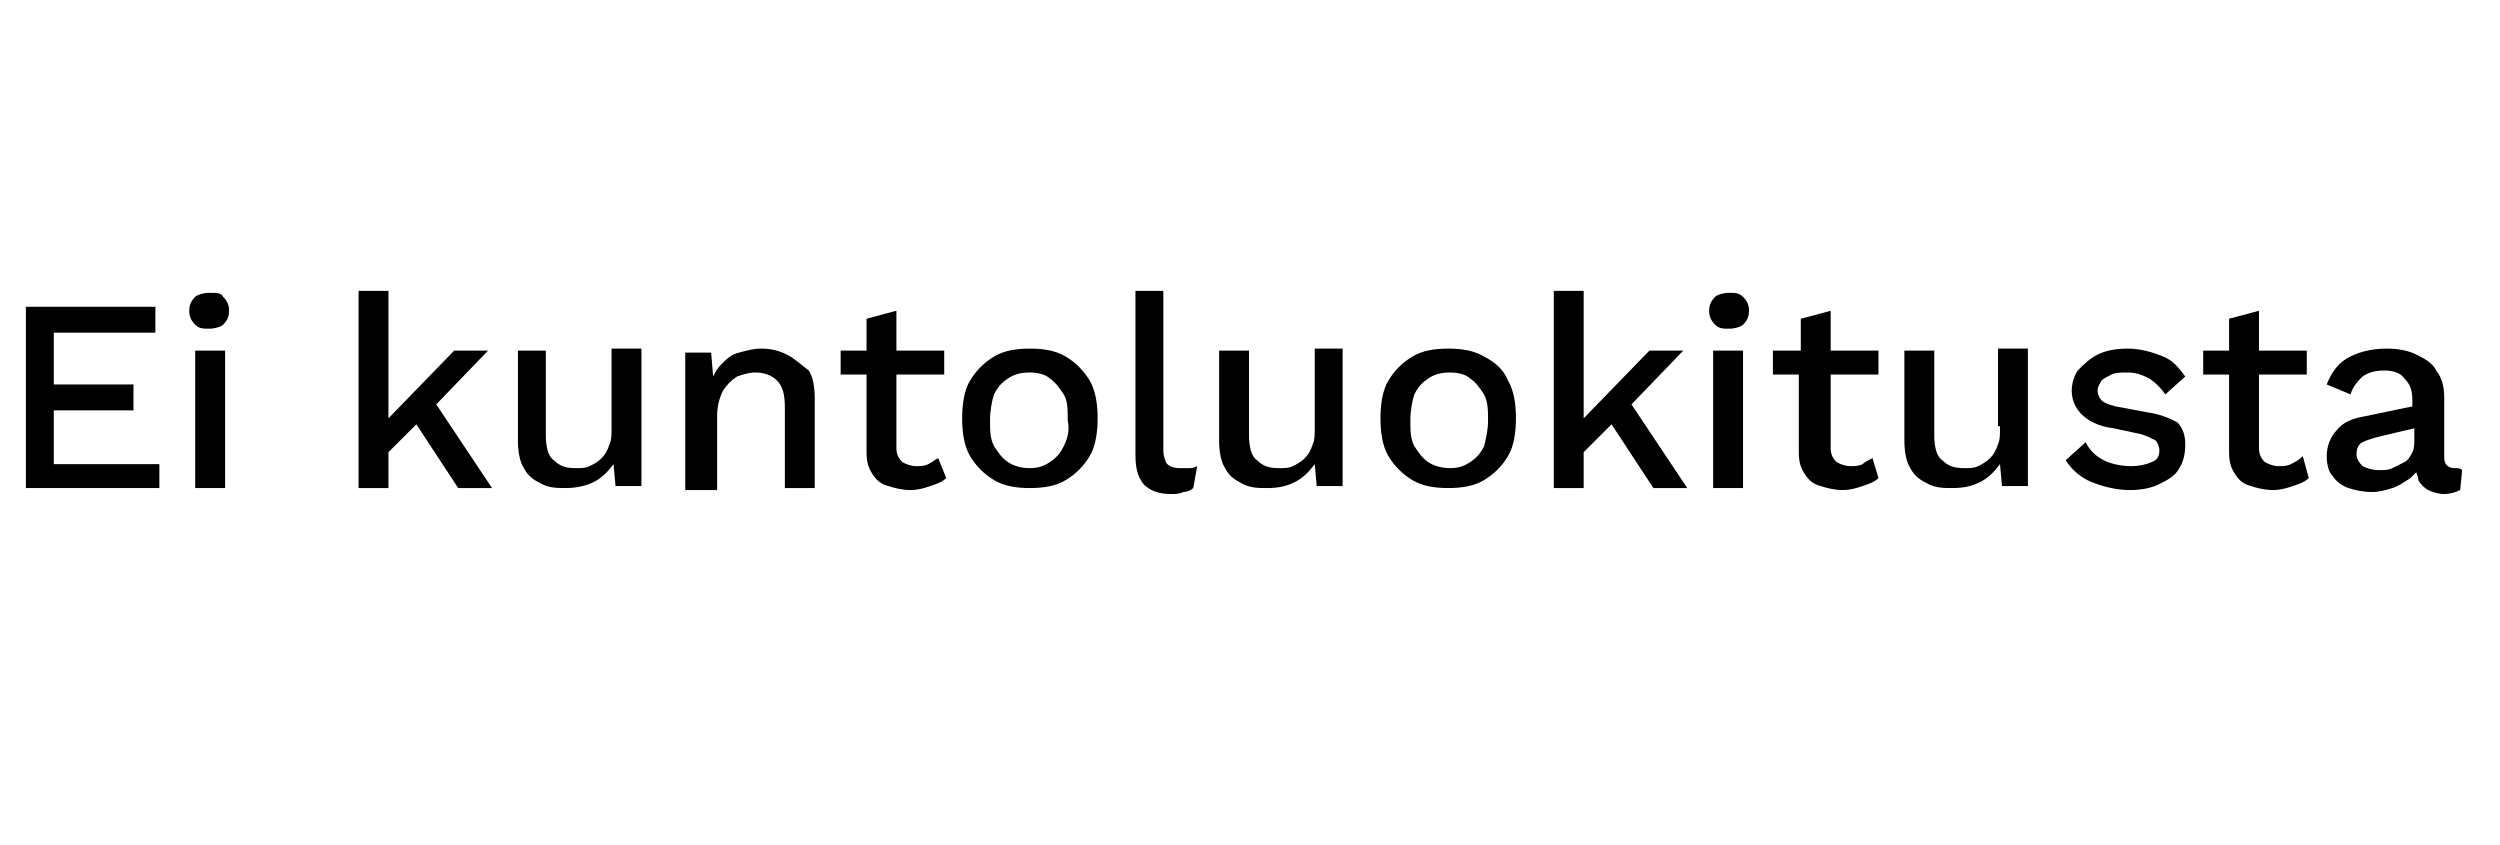 <?xml version="1.0" encoding="utf-8"?>
<!-- Generator: Adobe Illustrator 24.0.3, SVG Export Plug-In . SVG Version: 6.00 Build 0)  -->
<svg version="1.1" id="Layer_1" xmlns="http://www.w3.org/2000/svg" xmlns:xlink="http://www.w3.org/1999/xlink" x="0px" y="0px"
	 width="125.5px" height="42.4px" viewBox="0 0 125.5 42.4" style="enable-background:new 0 0 125.5 42.4;" xml:space="preserve">
<g>
	<polygon points="2.7,20.6 6.7,20.6 6.7,19.3 2.7,19.3 2.7,16.7 7.8,16.7 7.8,15.4 1.3,15.4 1.3,24.5 8,24.5 8,23.3 2.7,23.3 	"/>
	<rect x="9.8" y="17.6" width="1.5" height="6.9"/>
	<path d="M10.5,14.7c-0.3,0-0.6,0.1-0.7,0.2c-0.2,0.2-0.3,0.4-0.3,0.7c0,0.3,0.1,0.5,0.3,0.7c0.2,0.2,0.4,0.2,0.7,0.2
		c0.3,0,0.6-0.1,0.7-0.2c0.2-0.2,0.3-0.4,0.3-0.7c0-0.3-0.1-0.5-0.3-0.7C11.1,14.7,10.9,14.7,10.5,14.7z"/>
	<polygon points="21.9,20.3 24.5,17.6 22.8,17.6 19.5,21 19.5,14.6 18,14.6 18,24.5 19.5,24.5 19.5,22.7 20.9,21.3 23,24.5 
		24.7,24.5 	"/>
	<path d="M30.7,21.4c0,0.4,0,0.7-0.1,0.9c-0.1,0.3-0.2,0.5-0.4,0.7c-0.2,0.2-0.4,0.3-0.6,0.4c-0.2,0.1-0.4,0.1-0.7,0.1
		c-0.5,0-0.8-0.1-1.1-0.4c-0.3-0.2-0.4-0.7-0.4-1.3v-4.2H26v4.5c0,0.6,0.1,1.1,0.3,1.4c0.2,0.4,0.5,0.6,0.9,0.8
		c0.4,0.2,0.8,0.2,1.2,0.2c0.5,0,1-0.1,1.4-0.3c0.4-0.2,0.7-0.5,1-0.9l0.1,1.1h1.3v-6.9h-1.5V21.4z"/>
	<path d="M39.5,17.8c-0.4-0.2-0.8-0.3-1.3-0.3c-0.4,0-0.7,0.1-1.1,0.2s-0.6,0.3-0.9,0.6c-0.2,0.2-0.3,0.4-0.4,0.6l-0.1-1.2h-1.3v6.9
		H36v-3.7c0-0.5,0.1-0.9,0.3-1.3c0.2-0.3,0.4-0.5,0.7-0.7c0.3-0.1,0.6-0.2,0.9-0.2c0.4,0,0.8,0.1,1.1,0.4c0.3,0.3,0.4,0.7,0.4,1.4v4
		h1.5v-4.5c0-0.6-0.1-1.1-0.3-1.4C40.2,18.3,39.9,18,39.5,17.8z"/>
	<path d="M46.6,23.3c-0.2,0.1-0.4,0.1-0.6,0.1c-0.3,0-0.5-0.1-0.7-0.2c-0.2-0.2-0.3-0.4-0.3-0.7v-3.7h2.4v-1.2h-2.4v-2L43.5,16v1.6
		h-1.3v1.2h1.3v3.9c0,0.5,0.1,0.8,0.3,1.1c0.2,0.3,0.4,0.5,0.8,0.6c0.3,0.1,0.7,0.2,1.1,0.2c0.4,0,0.7-0.1,1-0.2
		c0.3-0.1,0.6-0.2,0.8-0.4L47.1,23C46.9,23.1,46.8,23.2,46.6,23.3z"/>
	<path d="M53.5,17.9c-0.5-0.3-1.1-0.4-1.8-0.4s-1.3,0.1-1.8,0.4c-0.5,0.3-0.9,0.7-1.2,1.2c-0.3,0.5-0.4,1.2-0.4,1.9
		c0,0.7,0.1,1.4,0.4,1.9c0.3,0.5,0.7,0.9,1.2,1.2c0.5,0.3,1.1,0.4,1.8,0.4s1.3-0.1,1.8-0.4c0.5-0.3,0.9-0.7,1.2-1.2
		c0.3-0.5,0.4-1.2,0.4-1.9c0-0.7-0.1-1.4-0.4-1.9C54.4,18.6,54,18.2,53.5,17.9z M53.4,22.4c-0.2,0.4-0.4,0.6-0.7,0.8
		c-0.3,0.2-0.6,0.3-1,0.3c-0.4,0-0.8-0.1-1.1-0.3c-0.3-0.2-0.5-0.5-0.7-0.8c-0.2-0.4-0.2-0.8-0.2-1.3c0-0.5,0.1-1,0.2-1.3
		c0.2-0.4,0.4-0.6,0.7-0.8c0.3-0.2,0.6-0.3,1.1-0.3c0.4,0,0.8,0.1,1,0.3c0.3,0.2,0.5,0.5,0.7,0.8s0.2,0.8,0.2,1.3
		C53.7,21.6,53.6,22,53.4,22.4z"/>
	<path d="M59.2,23.5c-0.3,0-0.5-0.1-0.6-0.2c-0.1-0.1-0.2-0.4-0.2-0.7v-8H57v8.2c0,0.7,0.1,1.1,0.4,1.5c0.3,0.3,0.7,0.5,1.4,0.5
		c0.2,0,0.4,0,0.6-0.1c0.2,0,0.4-0.1,0.5-0.2l0.2-1.1c-0.2,0.1-0.3,0.1-0.4,0.1C59.5,23.5,59.4,23.5,59.2,23.5z"/>
	<path d="M66,21.4c0,0.4,0,0.7-0.1,0.9c-0.1,0.3-0.2,0.5-0.4,0.7c-0.2,0.2-0.4,0.3-0.6,0.4c-0.2,0.1-0.4,0.1-0.7,0.1
		c-0.5,0-0.8-0.1-1.1-0.4c-0.3-0.2-0.4-0.7-0.4-1.3v-4.2h-1.5v4.5c0,0.6,0.1,1.1,0.3,1.4c0.2,0.4,0.5,0.6,0.9,0.8
		c0.4,0.2,0.8,0.2,1.2,0.2c0.6,0,1-0.1,1.4-0.3c0.4-0.2,0.7-0.5,1-0.9l0.1,1.1h1.3v-6.9H66V21.4z"/>
	<path d="M74.5,17.9c-0.5-0.3-1.1-0.4-1.8-0.4s-1.3,0.1-1.8,0.4c-0.5,0.3-0.9,0.7-1.2,1.2c-0.3,0.5-0.4,1.2-0.4,1.9
		c0,0.7,0.1,1.4,0.4,1.9c0.3,0.5,0.7,0.9,1.2,1.2c0.5,0.3,1.1,0.4,1.8,0.4s1.3-0.1,1.8-0.4c0.5-0.3,0.9-0.7,1.2-1.2
		c0.3-0.5,0.4-1.2,0.4-1.9c0-0.7-0.1-1.4-0.4-1.9C75.5,18.6,75.1,18.2,74.5,17.9z M74.5,22.4c-0.2,0.4-0.4,0.6-0.7,0.8
		c-0.3,0.2-0.6,0.3-1,0.3c-0.4,0-0.8-0.1-1.1-0.3c-0.3-0.2-0.5-0.5-0.7-0.8c-0.2-0.4-0.2-0.8-0.2-1.3c0-0.5,0.1-1,0.2-1.3
		c0.2-0.4,0.4-0.6,0.7-0.8c0.3-0.2,0.6-0.3,1.1-0.3c0.4,0,0.8,0.1,1,0.3c0.3,0.2,0.5,0.5,0.7,0.8c0.2,0.4,0.2,0.8,0.2,1.3
		C74.7,21.6,74.6,22,74.5,22.4z"/>
	<polygon points="81.9,20.3 84.5,17.6 82.8,17.6 79.5,21 79.5,14.6 78,14.6 78,24.5 79.5,24.5 79.5,22.7 80.9,21.3 83,24.5 
		84.7,24.5 	"/>
	<path d="M86.8,14.7c-0.3,0-0.6,0.1-0.7,0.2c-0.2,0.2-0.3,0.4-0.3,0.7c0,0.3,0.1,0.5,0.3,0.7c0.2,0.2,0.4,0.2,0.7,0.2
		c0.3,0,0.6-0.1,0.7-0.2c0.2-0.2,0.3-0.4,0.3-0.7c0-0.3-0.1-0.5-0.3-0.7C87.3,14.7,87.1,14.7,86.8,14.7z"/>
	<rect x="86" y="17.6" width="1.5" height="6.9"/>
	<path d="M93.5,23.3c-0.2,0.1-0.4,0.1-0.6,0.1c-0.3,0-0.5-0.1-0.7-0.2c-0.2-0.2-0.3-0.4-0.3-0.7v-3.7h2.4v-1.2h-2.4v-2L90.4,16v1.6
		H89v1.2h1.3v3.9c0,0.5,0.1,0.8,0.3,1.1c0.2,0.3,0.4,0.5,0.8,0.6c0.3,0.1,0.7,0.2,1.1,0.2c0.4,0,0.7-0.1,1-0.2
		c0.3-0.1,0.6-0.2,0.8-0.4L94,23C93.8,23.1,93.6,23.2,93.5,23.3z"/>
	<path d="M100.4,21.4c0,0.4,0,0.7-0.1,0.9c-0.1,0.3-0.2,0.5-0.4,0.7c-0.2,0.2-0.4,0.3-0.6,0.4c-0.2,0.1-0.4,0.1-0.7,0.1
		c-0.5,0-0.8-0.1-1.1-0.4c-0.3-0.2-0.4-0.7-0.4-1.3v-4.2h-1.5v4.5c0,0.6,0.1,1.1,0.3,1.4c0.2,0.4,0.5,0.6,0.9,0.8
		c0.4,0.2,0.8,0.2,1.2,0.2c0.6,0,1-0.1,1.4-0.3c0.4-0.2,0.7-0.5,1-0.9l0.1,1.1h1.3v-6.9h-1.5V21.4z"/>
	<path d="M107.8,20.7l-1.6-0.3c-0.4-0.1-0.6-0.2-0.7-0.3c-0.1-0.1-0.2-0.3-0.2-0.5c0-0.2,0.1-0.3,0.2-0.5c0.1-0.1,0.3-0.2,0.5-0.3
		c0.2-0.1,0.5-0.1,0.8-0.1c0.4,0,0.7,0.1,1.1,0.3c0.3,0.2,0.6,0.5,0.8,0.8l1-0.9c-0.3-0.4-0.6-0.8-1.1-1c-0.5-0.2-1.1-0.4-1.8-0.4
		c-0.6,0-1.1,0.1-1.5,0.3c-0.4,0.2-0.7,0.5-1,0.8c-0.2,0.3-0.3,0.7-0.3,1c0,0.5,0.2,0.9,0.5,1.2c0.3,0.3,0.8,0.6,1.6,0.7l1.4,0.3
		c0.3,0.1,0.5,0.2,0.7,0.3c0.1,0.1,0.2,0.3,0.2,0.5c0,0.3-0.1,0.5-0.4,0.6c-0.2,0.1-0.6,0.2-1,0.2c-0.5,0-1-0.1-1.4-0.3
		c-0.4-0.2-0.7-0.5-0.9-0.9l-1,0.9c0.3,0.5,0.8,0.9,1.3,1.1s1.2,0.4,1.9,0.4c0.6,0,1.1-0.1,1.5-0.3c0.4-0.2,0.8-0.4,1-0.8
		c0.2-0.3,0.3-0.7,0.3-1.2c0-0.4-0.1-0.8-0.4-1.1C108.9,21,108.5,20.8,107.8,20.7z"/>
	<path d="M115,23.3c-0.2,0.1-0.4,0.1-0.6,0.1c-0.3,0-0.5-0.1-0.7-0.2c-0.2-0.2-0.3-0.4-0.3-0.7v-3.7h2.4v-1.2h-2.4v-2l-1.5,0.4v1.6
		h-1.3v1.2h1.3v3.9c0,0.5,0.1,0.8,0.3,1.1c0.2,0.3,0.4,0.5,0.8,0.6c0.3,0.1,0.7,0.2,1.1,0.2c0.4,0,0.7-0.1,1-0.2
		c0.3-0.1,0.6-0.2,0.8-0.4l-0.3-1.1C115.4,23.1,115.2,23.2,115,23.3z"/>
	<path d="M123.2,23.5c-0.3,0-0.5-0.2-0.5-0.5V20c0-0.6-0.1-1-0.4-1.4c-0.2-0.4-0.6-0.6-1-0.8c-0.4-0.2-0.9-0.3-1.5-0.3
		c-0.8,0-1.5,0.2-2,0.5c-0.5,0.3-0.8,0.8-1,1.3l1.2,0.5c0.1-0.4,0.4-0.7,0.6-0.9c0.3-0.2,0.6-0.3,1.1-0.3c0.4,0,0.8,0.1,1,0.4
		c0.3,0.3,0.4,0.6,0.4,1.1v0.3l-2.4,0.5c-0.6,0.1-1.1,0.3-1.4,0.7c-0.3,0.3-0.5,0.8-0.5,1.3c0,0.4,0.1,0.8,0.3,1
		c0.2,0.3,0.5,0.5,0.8,0.6s0.7,0.2,1.2,0.2c0.3,0,0.7-0.1,1-0.2c0.3-0.1,0.6-0.3,0.9-0.5c0.1-0.1,0.2-0.2,0.3-0.3
		c0,0.1,0.1,0.2,0.1,0.4c0.1,0.2,0.3,0.4,0.5,0.5c0.2,0.1,0.5,0.2,0.8,0.2c0.3,0,0.6-0.1,0.8-0.2l0.1-1
		C123.5,23.5,123.4,23.5,123.2,23.5z M121.2,22c0,0.3,0,0.5-0.1,0.7c-0.1,0.2-0.2,0.4-0.4,0.5c-0.2,0.1-0.4,0.2-0.6,0.3
		c-0.2,0.1-0.4,0.1-0.7,0.1c-0.3,0-0.6-0.1-0.8-0.2c-0.2-0.2-0.3-0.4-0.3-0.6c0-0.3,0.1-0.5,0.3-0.6c0.2-0.1,0.5-0.2,0.9-0.3
		l1.7-0.4V22z"/>
</g>
</svg>
